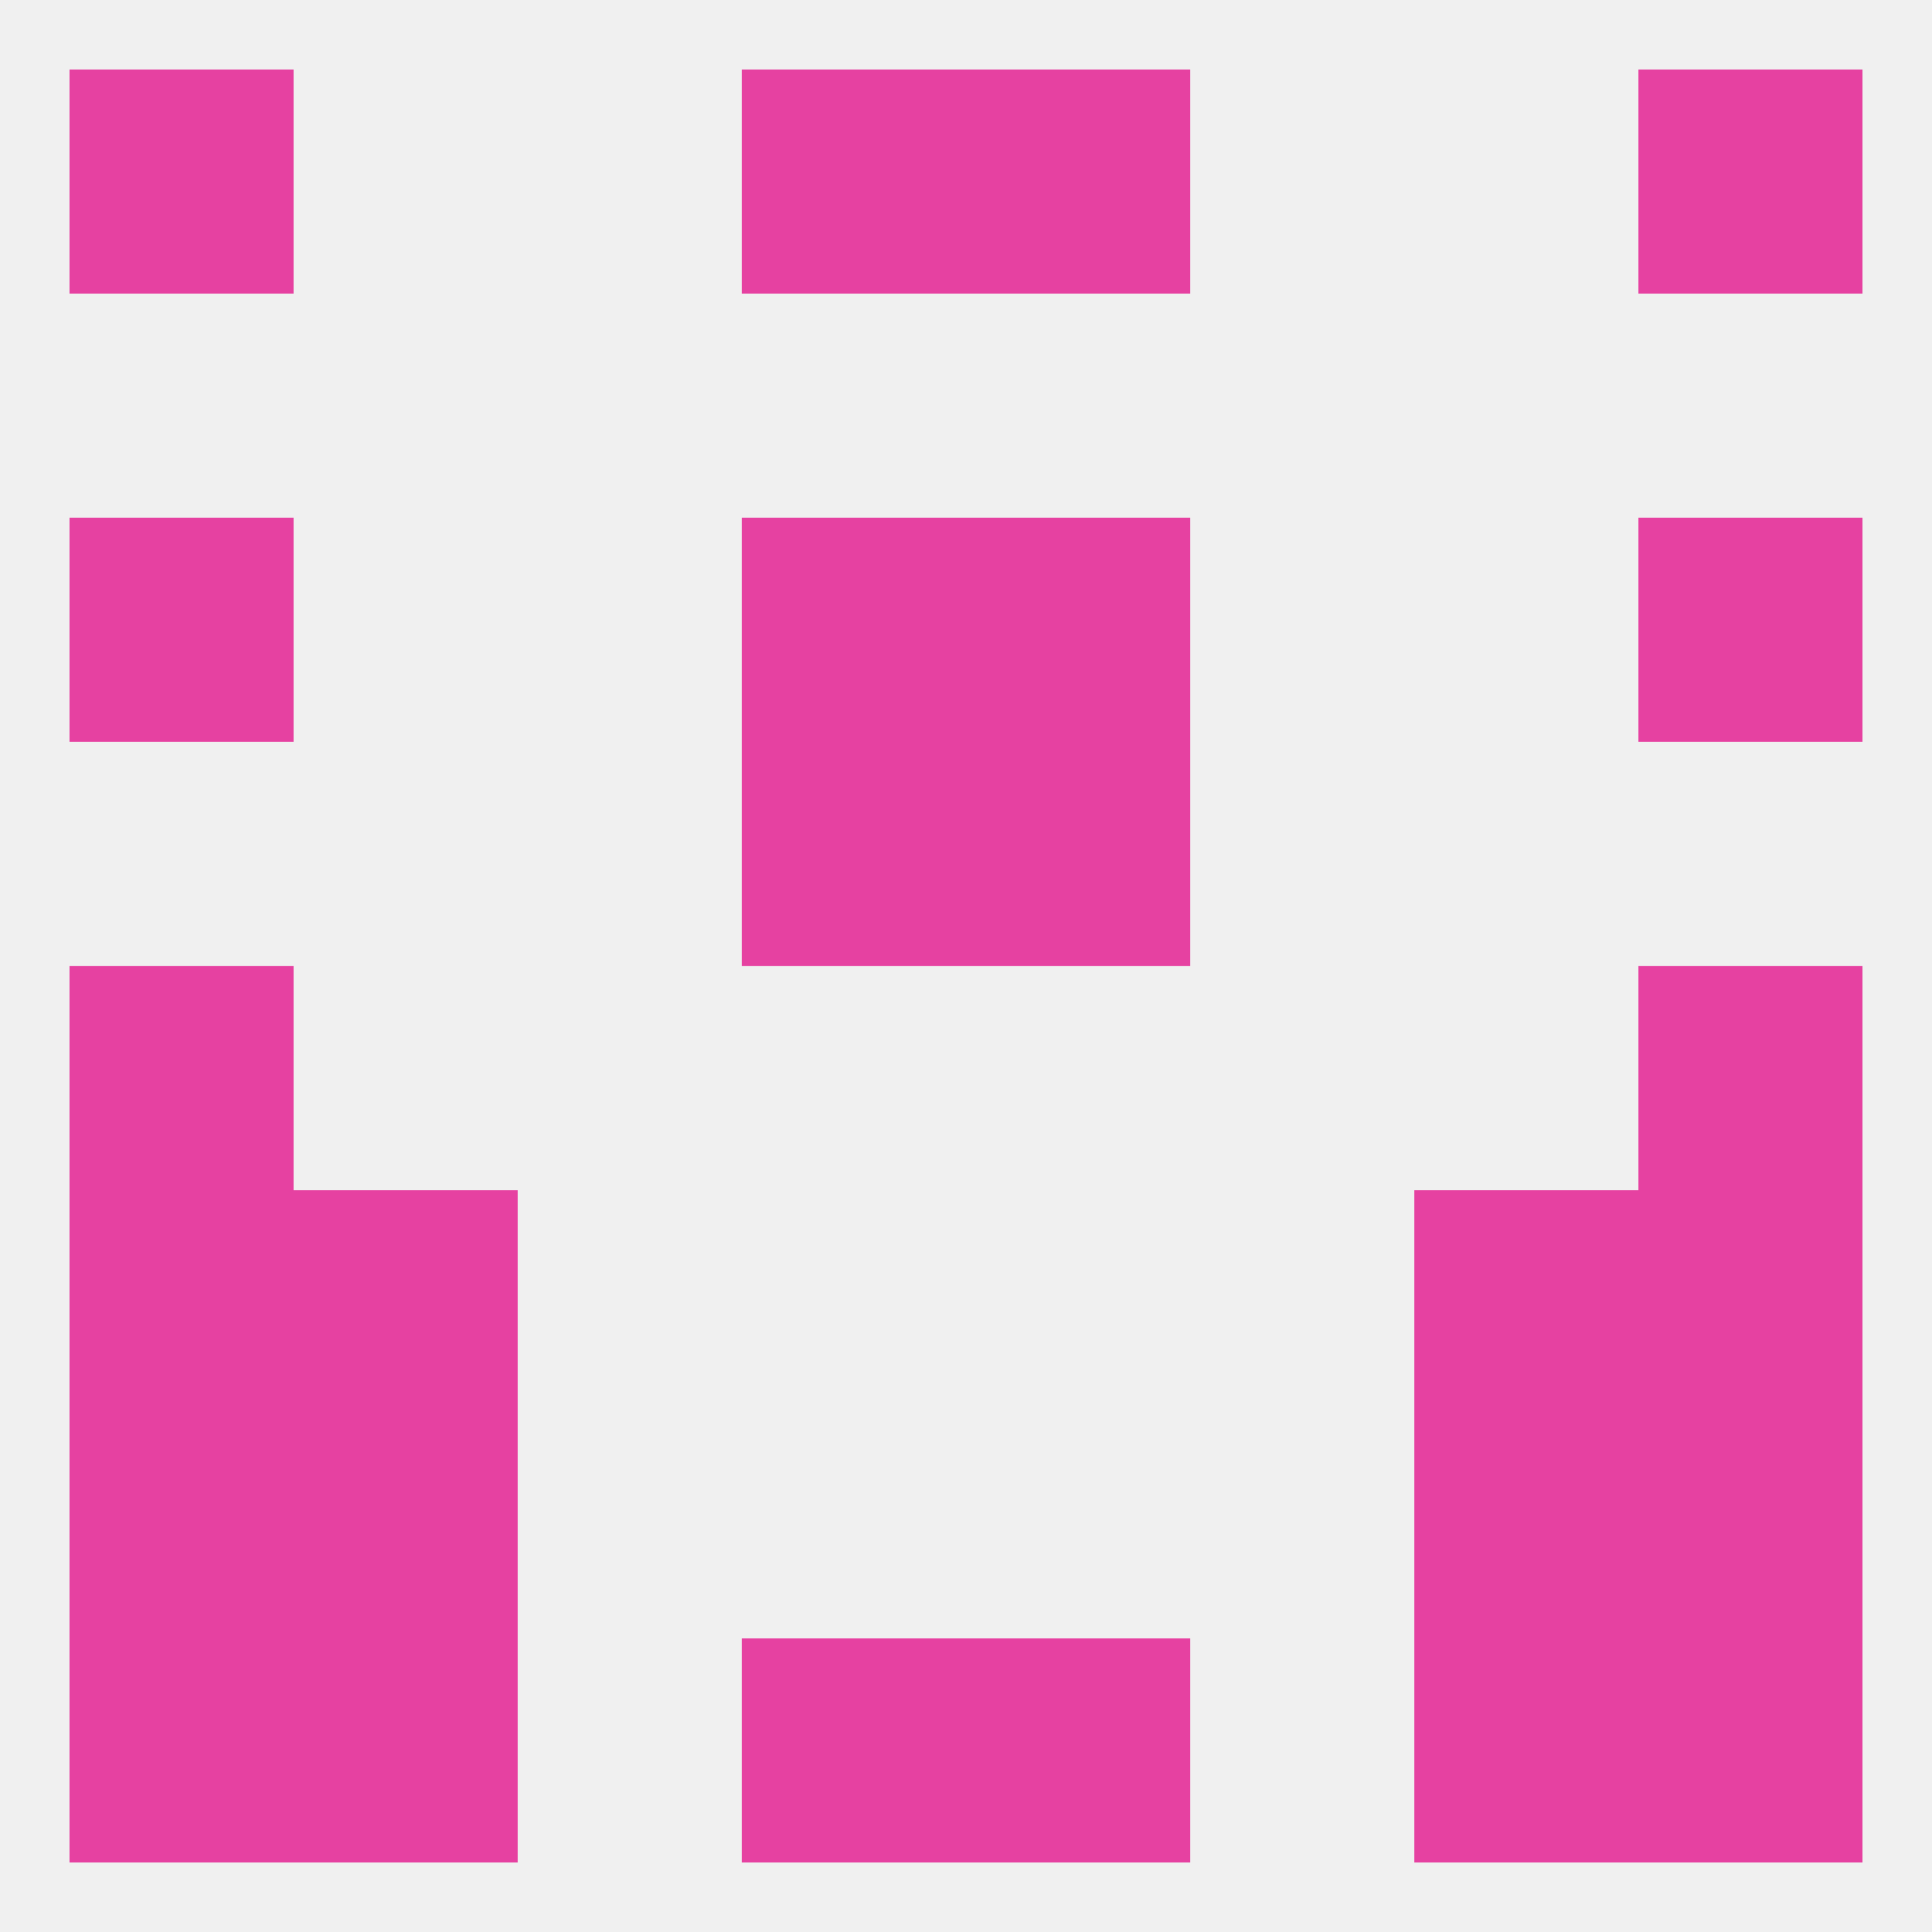 
<!--   <?xml version="1.0"?> -->
<svg version="1.1" baseprofile="full" xmlns="http://www.w3.org/2000/svg" xmlns:xlink="http://www.w3.org/1999/xlink" xmlns:ev="http://www.w3.org/2001/xml-events" width="250" height="250" viewBox="0 0 250 250" >
	<rect width="100%" height="100%" fill="rgba(240,240,240,255)"/>

	<rect x="96" y="96" width="29" height="29" fill="rgba(230,65,161,255)"/>
	<rect x="125" y="96" width="29" height="29" fill="rgba(230,65,161,255)"/>
	<rect x="9" y="67" width="29" height="29" fill="rgba(230,65,161,255)"/>
	<rect x="212" y="67" width="29" height="29" fill="rgba(230,65,161,255)"/>
	<rect x="96" y="67" width="29" height="29" fill="rgba(230,65,161,255)"/>
	<rect x="125" y="67" width="29" height="29" fill="rgba(230,65,161,255)"/>
	<rect x="125" y="9" width="29" height="29" fill="rgba(230,65,161,255)"/>
	<rect x="9" y="9" width="29" height="29" fill="rgba(230,65,161,255)"/>
	<rect x="212" y="9" width="29" height="29" fill="rgba(230,65,161,255)"/>
	<rect x="96" y="9" width="29" height="29" fill="rgba(230,65,161,255)"/>
	<rect x="38" y="212" width="29" height="29" fill="rgba(230,65,161,255)"/>
	<rect x="183" y="212" width="29" height="29" fill="rgba(230,65,161,255)"/>
	<rect x="96" y="212" width="29" height="29" fill="rgba(230,65,161,255)"/>
	<rect x="125" y="212" width="29" height="29" fill="rgba(230,65,161,255)"/>
	<rect x="9" y="212" width="29" height="29" fill="rgba(230,65,161,255)"/>
	<rect x="212" y="212" width="29" height="29" fill="rgba(230,65,161,255)"/>
	<rect x="9" y="183" width="29" height="29" fill="rgba(230,65,161,255)"/>
	<rect x="212" y="183" width="29" height="29" fill="rgba(230,65,161,255)"/>
	<rect x="38" y="183" width="29" height="29" fill="rgba(230,65,161,255)"/>
	<rect x="183" y="183" width="29" height="29" fill="rgba(230,65,161,255)"/>
	<rect x="9" y="154" width="29" height="29" fill="rgba(230,65,161,255)"/>
	<rect x="212" y="154" width="29" height="29" fill="rgba(230,65,161,255)"/>
	<rect x="38" y="154" width="29" height="29" fill="rgba(230,65,161,255)"/>
	<rect x="183" y="154" width="29" height="29" fill="rgba(230,65,161,255)"/>
	<rect x="9" y="125" width="29" height="29" fill="rgba(230,65,161,255)"/>
	<rect x="212" y="125" width="29" height="29" fill="rgba(230,65,161,255)"/>
</svg>